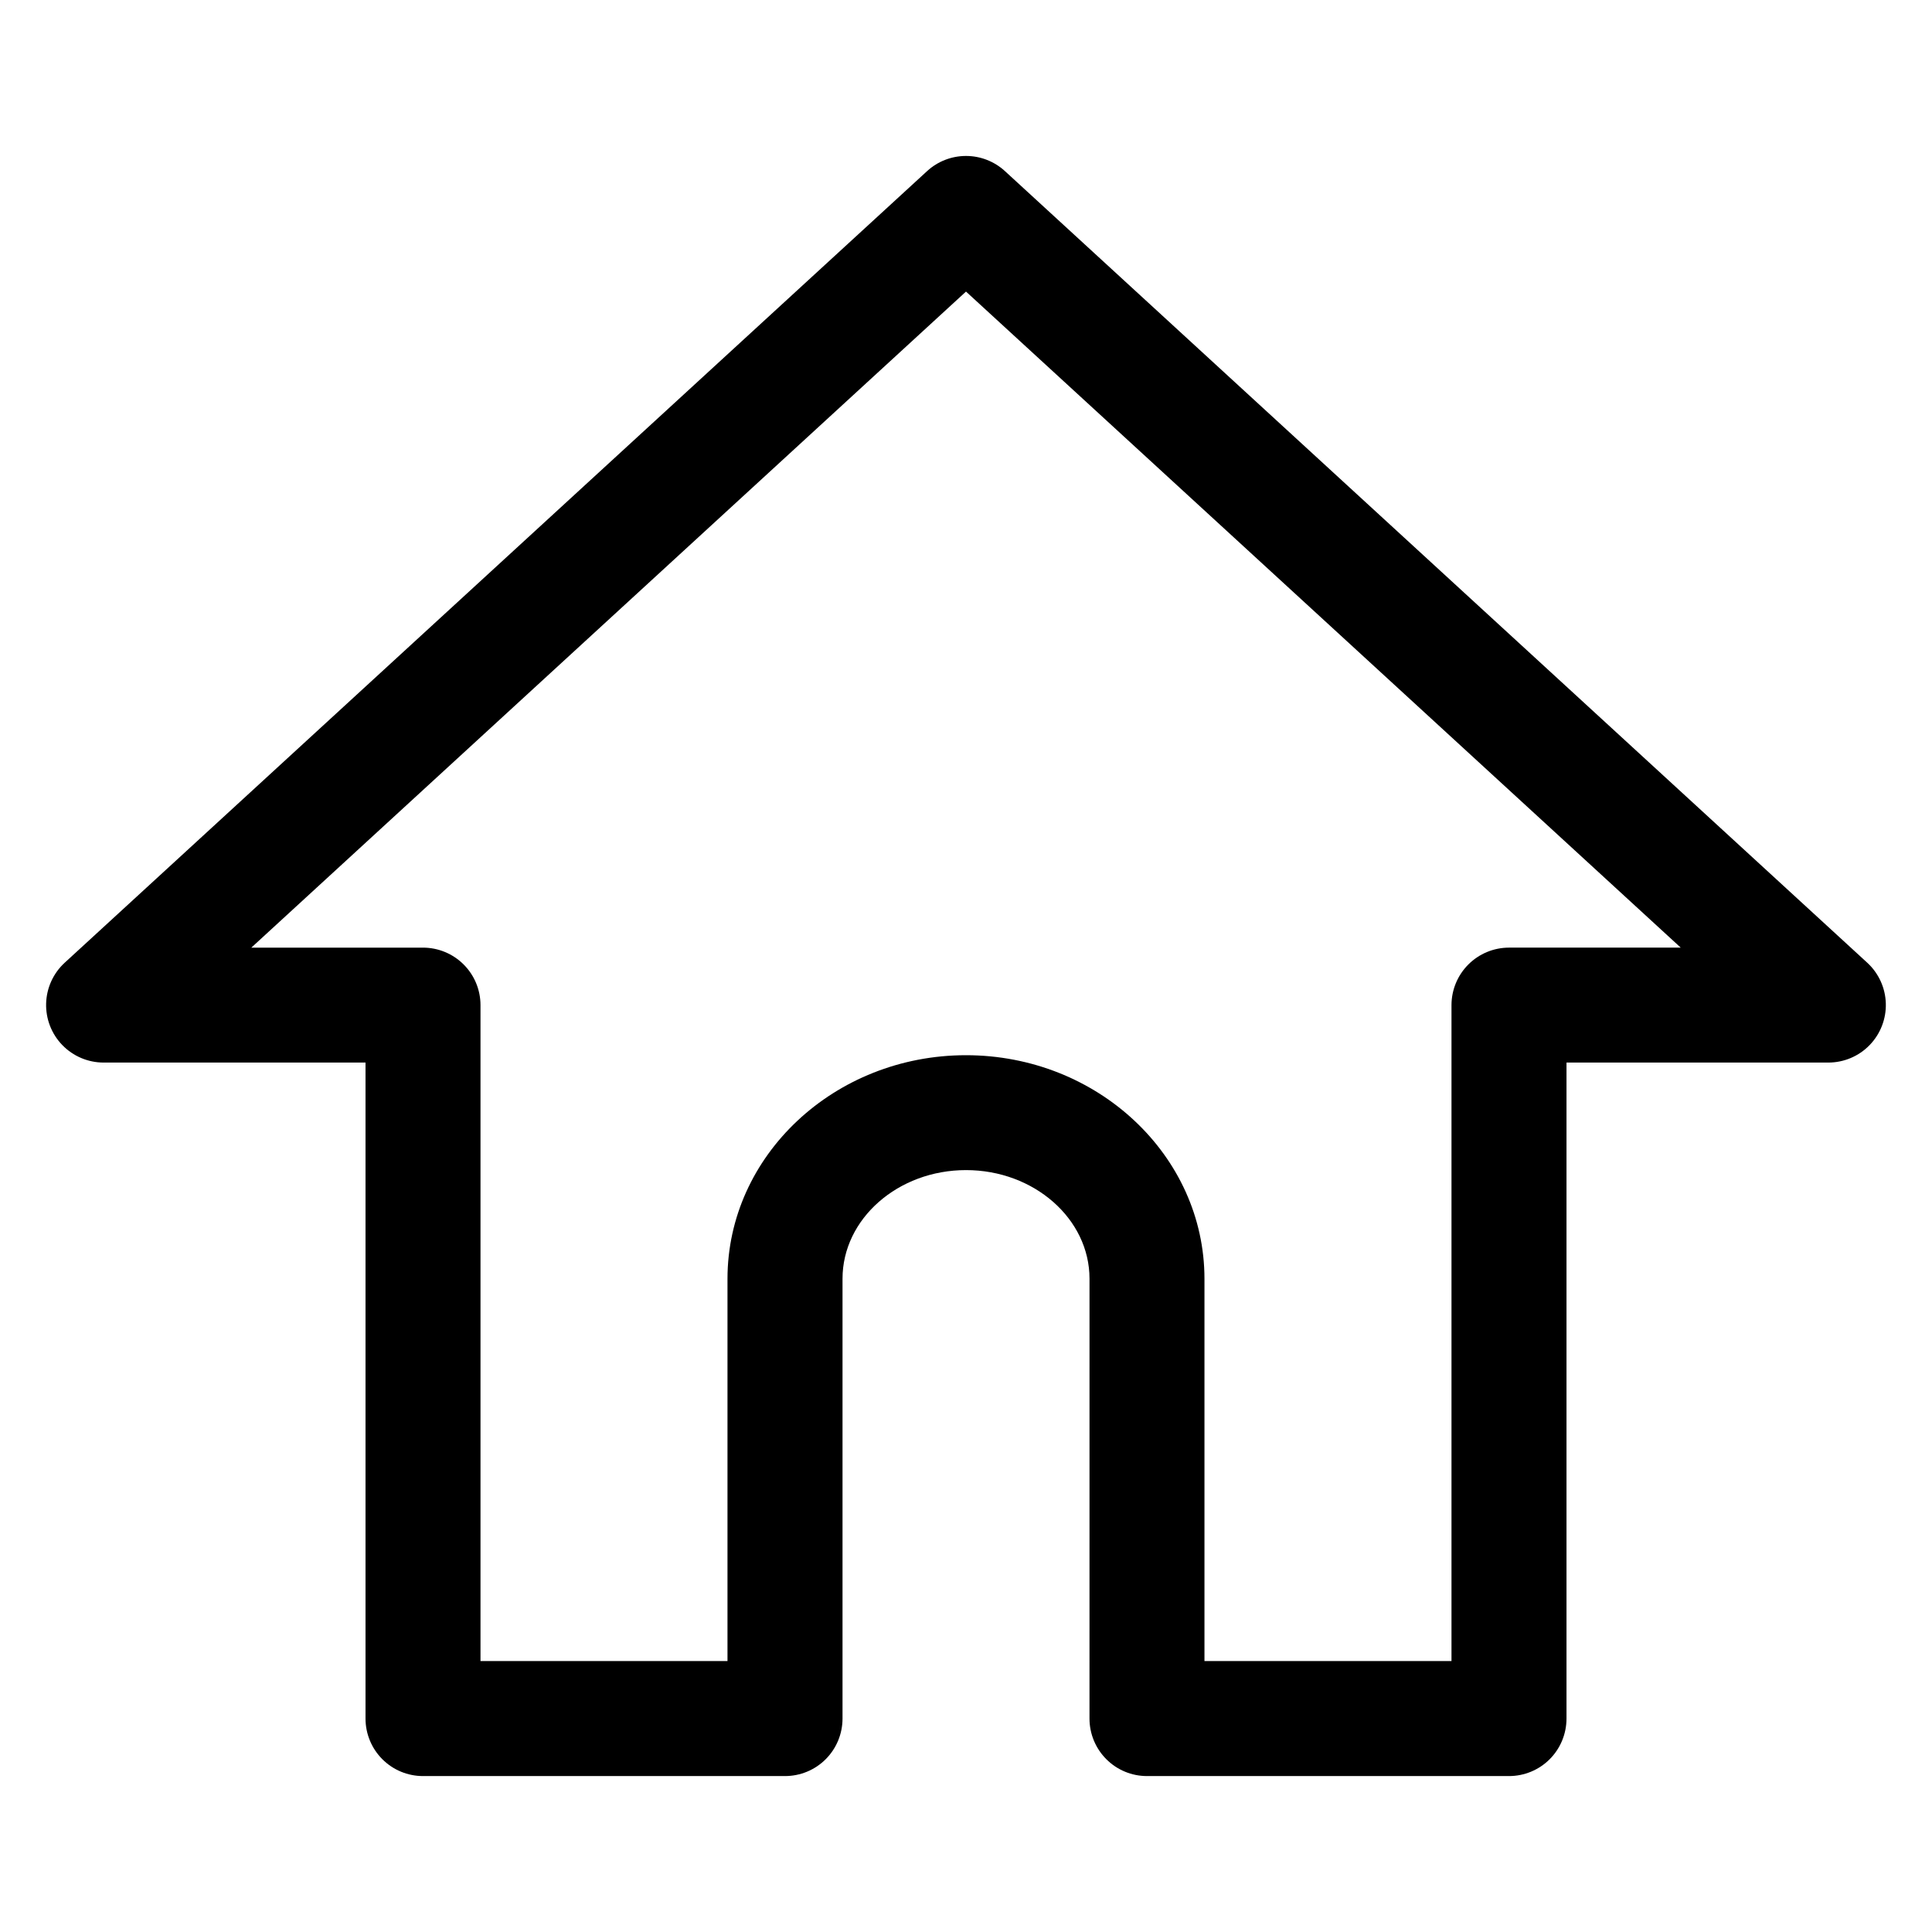 <?xml version="1.0" encoding="UTF-8"?>
<!-- Uploaded to: SVG Repo, www.svgrepo.com, Generator: SVG Repo Mixer Tools -->
<svg fill="#000000" width="800px" height="800px" version="1.1" viewBox="144 144 512 512" xmlns="http://www.w3.org/2000/svg">
 <path d="m400 221.27 189.41 173.86h-45.508c-4.039 0.004-7.914 1.609-10.773 4.465-2.856 2.856-4.465 6.731-4.469 10.77v173.83h-65.465v-101.3c0-32.66-28.344-59.254-63.199-59.254-34.852 0-63.203 26.578-63.203 59.254v101.3h-65.457v-173.82c0-4.043-1.602-7.918-4.461-10.773-2.856-2.859-6.731-4.465-10.77-4.469h-45.504zm-228.54 204.32h69.406v173.86c0.004 4.039 1.609 7.914 4.469 10.77 2.856 2.856 6.731 4.461 10.773 4.457h95.93c4.039 0 7.914-1.602 10.77-4.457 2.859-2.856 4.465-6.731 4.469-10.77v-116.57c0-15.855 14.68-28.793 32.727-28.793s32.727 12.938 32.727 28.793l-0.004 116.57c0.004 4.039 1.613 7.914 4.473 10.77 2.856 2.856 6.734 4.461 10.773 4.457h95.93c4.039 0 7.914-1.602 10.77-4.457 2.856-2.856 4.461-6.731 4.465-10.77v-173.86h69.406c4.113-0.004 8.055-1.672 10.918-4.625 2.867-2.953 4.418-6.938 4.301-11.051-0.117-4.113-1.895-8.004-4.926-10.789l-228.54-209.8c-2.812-2.57-6.484-3.996-10.293-3.996-3.812 0-7.484 1.426-10.293 3.996l-228.56 209.8c-3.031 2.785-4.809 6.676-4.926 10.789-0.117 4.113 1.434 8.098 4.301 11.051 2.867 2.953 6.805 4.621 10.918 4.625z" fill-rule="evenodd"/>
</svg>